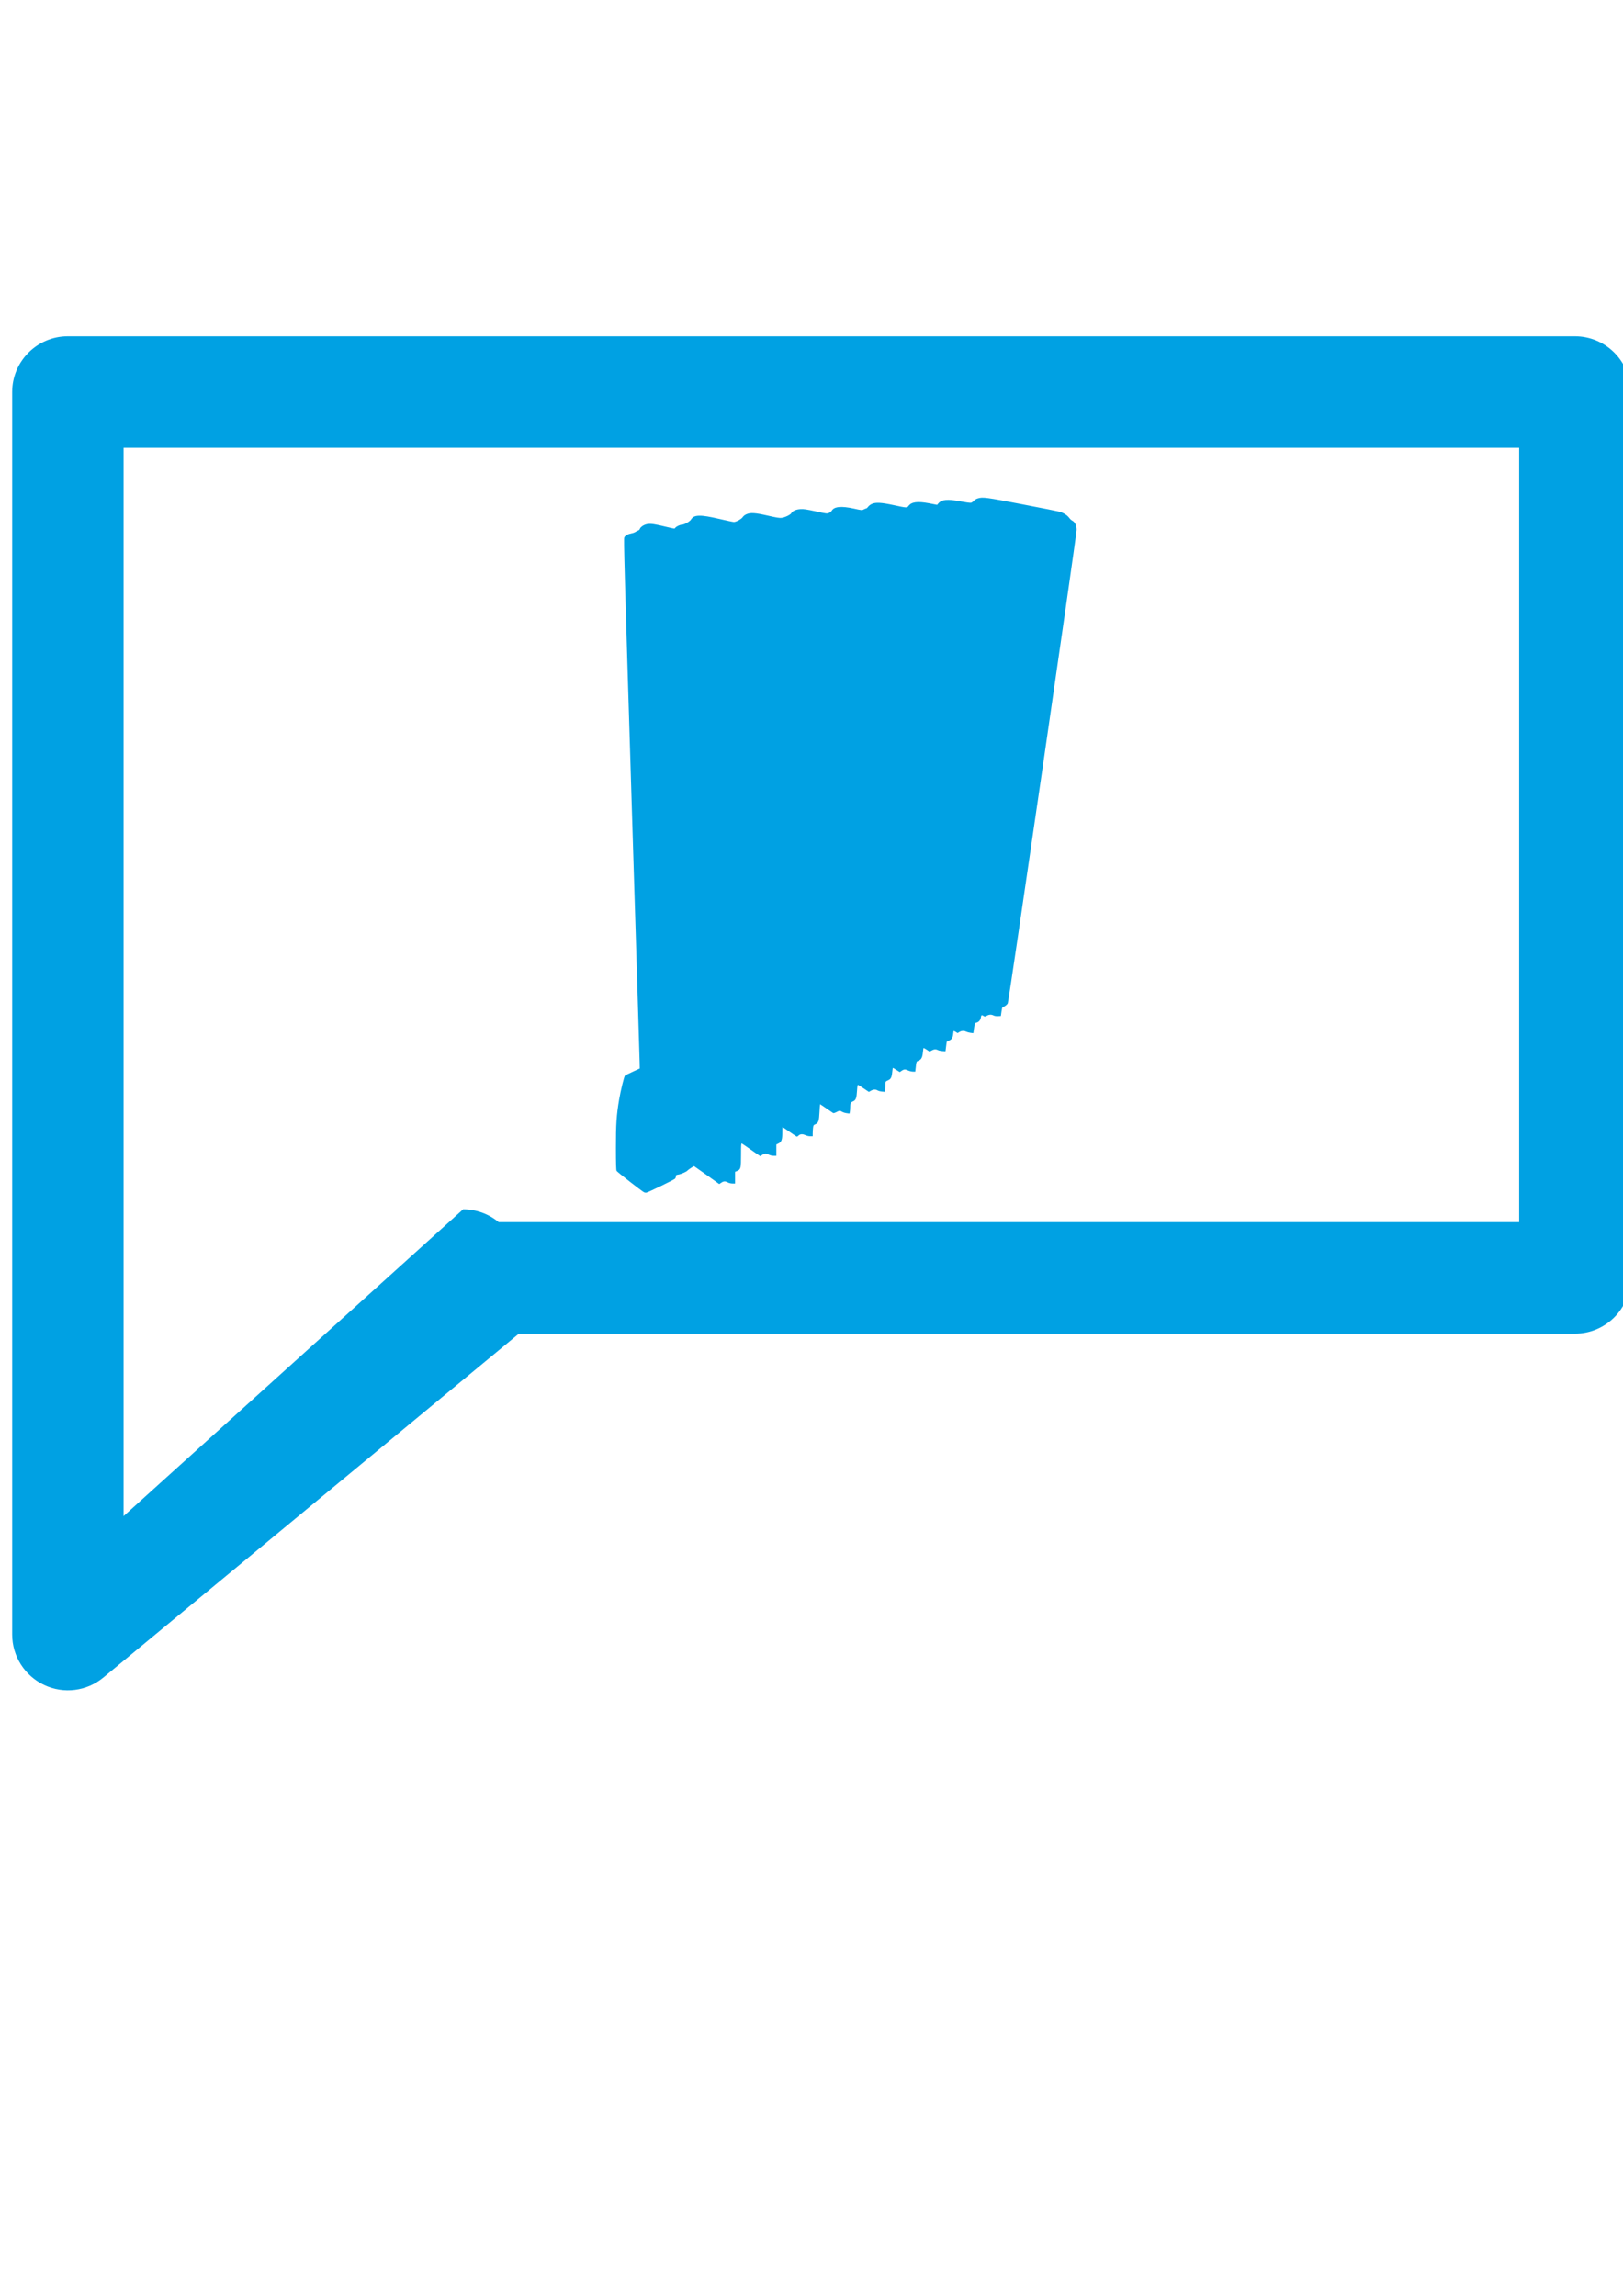 <?xml version="1.0" encoding="UTF-8" standalone="no"?>
<svg
   xmlns:dc="http://purl.org/dc/elements/1.1/"
   xmlns:cc="http://creativecommons.org/ns#"
   xmlns:rdf="http://www.w3.org/1999/02/22-rdf-syntax-ns#"
   xmlns:svg="http://www.w3.org/2000/svg"
   xmlns="http://www.w3.org/2000/svg"
   xmlns:sodipodi="http://sodipodi.sourceforge.net/DTD/sodipodi-0.dtd"
   xmlns:inkscape="http://www.inkscape.org/namespaces/inkscape"
   id="Layer_1"
   data-name="Layer 1"
   viewBox="0 0 200 200"
   sodipodi:version="0.32"
   inkscape:version="0.46"
   width="210mm"
   height="297mm"
   sodipodi:docname="services-icon-2.svg"
   inkscape:output_extension="org.inkscape.output.svg.inkscape">
  <sodipodi:namedview
     inkscape:window-height="988"
     inkscape:window-width="1680"
     inkscape:pageshadow="2"
     inkscape:pageopacity="0.0"
     guidetolerance="10.0"
     gridtolerance="10.0"
     objecttolerance="10.0"
     borderopacity="1.0"
     bordercolor="#666666"
     pagecolor="#ffffff"
     id="base"
     showgrid="false"
     inkscape:zoom="0.43901235"
     inkscape:cx="-64.159161"
     inkscape:cy="435.06748"
     inkscape:window-x="-8"
     inkscape:window-y="-8"
     inkscape:current-layer="Layer_1" />
  <defs
     id="defs2452">
    <inkscape:perspective
       sodipodi:type="inkscape:persp3d"
       inkscape:vp_x="0 : 526.18109 : 1"
       inkscape:vp_y="0 : 1000 : 0"
       inkscape:vp_z="744.09448 : 526.18109 : 1"
       inkscape:persp3d-origin="372.04724 : 350.78739 : 1"
       id="perspective2477" />
    <style
       id="style2454">.cls-1{fill:#00bfd8;}</style>
    <inkscape:perspective
       id="perspective2543"
       inkscape:persp3d-origin="626.875 : 533.33333 : 1"
       inkscape:vp_z="1253.75 : 800 : 1"
       inkscape:vp_y="0 : 1000 : 0"
       inkscape:vp_x="0 : 800 : 1"
       sodipodi:type="inkscape:persp3d" />
    <inkscape:perspective
       id="perspective3362"
       inkscape:persp3d-origin="530.625 : 533.33333 : 1"
       inkscape:vp_z="1061.25 : 800 : 1"
       inkscape:vp_y="0 : 1000 : 0"
       inkscape:vp_x="0 : 800 : 1"
       sodipodi:type="inkscape:persp3d" />
  </defs>
  <title
     id="title2456">services-icon-1</title>
  <path
     class="cls-1"
     d="M -166.929,172.308 L -194.755,172.308 L -194.755,129.633 C -194.755,127.959 -196.112,126.602 -197.786,126.602 C -199.46,126.602 -200.816,127.959 -200.816,129.633 L -200.816,196.356 C -200.816,198.029 -199.46,199.386 -197.786,199.386 C -196.112,199.386 -194.755,198.029 -194.755,196.356 L -194.755,178.368 L -176.233,178.368 L -176.233,196.357 C -176.233,198.03 -174.877,199.387 -173.203,199.387 C -171.529,199.387 -170.172,198.03 -170.172,196.357 L -170.172,178.368 L -166.929,178.368 C -165.256,178.368 -163.899,177.011 -163.899,175.338 C -163.899,173.664 -165.256,172.308 -166.929,172.308 z"
     id="path2458"
     style="fill:#00bfd8" />
  <path
     class="cls-1"
     d="M 336.562,92.927 C 334.888,92.929 333.532,94.286 333.531,95.959 L 333.531,138.634 L 305.707,138.634 C 304.611,138.614 303.591,139.187 303.037,140.133 C 302.483,141.078 302.483,142.249 303.037,143.195 C 303.591,144.14 304.611,144.713 305.707,144.693 L 308.95,144.693 L 308.95,162.682 C 308.95,164.356 310.307,165.713 311.98,165.713 C 313.654,165.713 315.011,164.356 315.011,162.682 L 315.011,144.694 L 333.531,144.694 L 333.531,162.683 C 333.531,164.357 334.888,165.714 336.561,165.714 C 338.235,165.714 339.592,164.357 339.592,162.683 L 339.592,95.959 C 339.592,94.286 338.236,92.928 336.562,92.927 L 336.562,92.927 z"
     id="path2460"
     style="fill:#00bfd8" />
  <path
     class="cls-1"
     d="M -44.403,180.816 C -44.403,179.142 -45.759,177.785 -47.432,177.784 L -144.403,177.784 C -146.078,177.784 -147.435,179.141 -147.435,180.815 C -147.435,182.489 -146.078,183.847 -144.403,183.847 L -98.948,183.847 L -98.948,243.499 C -98.948,245.172 -97.592,246.529 -95.918,246.529 C -94.244,246.529 -92.887,245.172 -92.887,243.499 L -92.887,183.848 L -47.432,183.848 C -45.759,183.846 -44.403,182.489 -44.403,180.816 z"
     id="path2462"
     style="fill:#00bfd8" />
  <path
     class="cls-1"
     d="M -191.921,61.436 C -190.69,61.736 -189.428,61.888 -188.161,61.888 C -180.034,61.857 -173.334,55.51 -172.864,47.397 C -172.393,39.285 -178.315,32.206 -186.383,31.236 C -194.451,30.266 -201.882,35.74 -203.348,43.733 C -204.813,51.726 -199.808,59.48 -191.921,61.436 L -191.921,61.436 z M -194.431,39.436 C -192.712,37.876 -190.473,37.014 -188.153,37.019 C -187.355,37.02 -186.56,37.116 -185.785,37.304 C -181.595,38.374 -178.669,42.156 -178.687,46.481 C -178.705,50.805 -181.662,54.564 -185.861,55.598 C -190.06,56.633 -194.425,54.68 -196.451,50.859 C -198.476,47.038 -197.644,42.329 -194.431,39.435 L -194.431,39.436 z"
     id="path2464"
     style="fill:#00bfd8" />
  <path
     class="cls-1"
     d="M -264.52,121.95 C -266.153,117.004 -270.746,113.641 -275.954,113.58 L -289.424,113.417 C -291.923,113.4 -293.943,111.374 -293.951,108.876 L -294.351,82.582 L -272.479,89.576 C -270.343,90.261 -268.047,90.265 -265.908,89.588 L -245.225,83.053 C -242.711,82.27 -240.631,80.486 -239.474,78.121 C -238.316,75.755 -238.185,73.018 -239.109,70.553 L -239.109,70.553 C -240.898,65.844 -246.021,63.318 -250.844,64.767 L -269.736,70.667 C -270.515,70.911 -271.356,70.869 -272.106,70.549 L -293.825,61.293 C -296.07,60.337 -298.517,59.956 -300.945,60.186 L -313.202,61.33 C -319.216,61.903 -323.75,67.047 -323.564,73.085 L -321.792,120.012 C -321.476,129.268 -313.778,136.552 -304.517,136.357 L -286.337,135.917 C -284.732,135.825 -283.288,136.887 -282.897,138.448 L -276.505,160.986 C -275.186,165.587 -270.984,168.762 -266.197,168.776 L -264.173,168.776 C -260.67,168.776 -257.38,167.096 -255.326,164.257 C -253.273,161.419 -252.707,157.768 -253.803,154.441 L -264.52,121.95 z M -260.235,160.707 C -261.142,161.976 -262.609,162.725 -264.168,162.717 L -266.197,162.717 C -268.275,162.711 -270.1,161.333 -270.673,159.336 L -277.063,136.801 C -278.226,132.69 -281.978,129.853 -286.249,129.856 L -286.481,129.856 L -304.667,129.413 C -307.533,129.51 -310.317,128.454 -312.397,126.481 C -314.478,124.509 -315.68,121.785 -315.735,118.919 L -317.507,72.876 C -317.591,70.041 -315.459,67.629 -312.635,67.363 L -300.383,66.216 C -298.957,66.086 -297.52,66.309 -296.2,66.867 L -274.484,76.112 C -272.407,76.995 -270.084,77.11 -267.929,76.437 L -249.073,70.554 C -247.309,70.029 -245.438,70.955 -244.783,72.676 C -244.445,73.582 -244.494,74.587 -244.921,75.456 C -245.347,76.324 -246.112,76.979 -247.035,77.266 L -267.735,83.805 C -268.679,84.104 -269.692,84.104 -270.635,83.805 L -296.523,75.526 C -297.453,75.228 -298.468,75.395 -299.252,75.976 C -300.037,76.557 -300.493,77.48 -300.478,78.456 L -300.012,108.956 C -299.913,114.722 -295.263,119.374 -289.496,119.476 L -276.026,119.639 C -273.407,119.671 -271.096,121.362 -270.272,123.85 L -259.556,156.341 C -259.062,157.82 -259.315,159.447 -260.235,160.707 L -260.235,160.707 z"
     id="path2466"
     style="fill:#00bfd8" />
  <path
     class="cls-1"
     d="M 333.673,28.824 C 334.94,28.825 336.202,28.673 337.433,28.372 C 344.968,26.468 349.922,19.272 349.012,11.554 C 348.102,3.835 341.611,-2.012 333.84,-2.112 C 326.069,-2.213 319.428,3.464 318.319,11.156 C 317.678,15.605 319.005,20.112 321.953,23.504 C 324.901,26.896 329.179,28.838 333.673,28.824 z M 324.325,11.978 C 324.886,8.235 327.629,5.189 331.293,4.239 C 332.07,4.051 332.866,3.955 333.666,3.954 C 336.402,3.96 339,5.155 340.785,7.228 C 342.571,9.301 343.366,12.048 342.966,14.754 C 342.2,19.902 337.406,23.455 332.258,22.688 C 327.11,21.922 323.558,17.128 324.324,11.98 L 324.325,11.978 z"
     id="path2468"
     style="fill:#00bfd8" />
  <path
     class="cls-1"
     d="M 333.218,259.624 L 334.998,212.656 C 335.168,206.625 330.634,201.494 324.628,200.921 L 312.385,199.777 C 309.954,199.55 307.505,199.931 305.258,200.884 L 287.066,208.603 C 285.988,209.067 284.749,208.954 283.772,208.303 L 270.596,199.297 C 266.224,196.377 260.314,197.531 257.362,201.882 C 254.41,206.233 255.522,212.151 259.852,215.134 L 279.752,228.904 C 282.449,230.759 285.908,231.103 288.917,229.815 L 305.773,222.621 L 305.373,248.479 C 305.329,250.96 303.331,252.961 300.85,253.008 L 287.375,252.845 C 282.167,252.908 277.574,256.273 275.945,261.219 L 265.227,293.706 C 263.997,297.074 264.499,300.831 266.57,303.757 C 268.641,306.684 272.017,308.407 275.602,308.367 L 277.626,308.367 C 282.412,308.355 286.614,305.18 287.933,300.579 L 294.323,278.045 C 294.736,276.501 296.164,275.449 297.761,275.51 L 315.949,275.95 C 325.182,276.095 332.845,268.85 333.218,259.624 z M 288.49,276.389 L 282.102,298.927 C 281.53,300.925 279.706,302.303 277.628,302.309 L 275.602,302.309 C 274.044,302.309 272.581,301.561 271.668,300.299 C 270.755,299.037 270.503,297.413 270.99,295.933 L 281.702,263.445 C 282.523,260.957 284.832,259.264 287.452,259.23 L 300.927,259.067 C 306.687,258.966 311.333,254.322 311.437,248.561 L 311.907,218.051 C 311.925,217.025 311.422,216.059 310.569,215.486 C 309.717,214.913 308.633,214.811 307.689,215.215 L 286.544,224.24 C 285.443,224.71 284.179,224.588 283.189,223.915 L 263.289,210.145 C 262.494,209.599 261.959,208.749 261.81,207.796 C 261.661,206.843 261.91,205.871 262.5,205.107 C 263.62,203.657 265.668,203.313 267.2,204.318 L 280.375,213.327 C 283.054,215.126 286.461,215.447 289.43,214.182 L 307.626,206.467 C 308.951,205.909 310.394,205.685 311.826,205.816 L 324.069,206.959 C 326.885,207.226 329.015,209.625 328.946,212.452 L 327.166,259.42 C 327.106,262.282 325.902,265.001 323.823,266.968 C 321.744,268.936 318.963,269.988 316.102,269.89 L 297.902,269.447 C 293.543,269.327 289.662,272.19 288.49,276.389 L 288.49,276.389 z"
     id="path2470"
     style="fill:#00bfd8" />
  <path
     class="cls-1"
     d="M 5.445,166.172 C 7.853,167.309 10.702,166.946 12.748,165.241 L 63.938,122.887 L 194.071,122.887 C 197.863,122.884 200.936,119.809 200.936,116.017 L 200.936,6.868 C 200.935,3.076 197.862,0.003 194.071,-7.1010041e-14 L 8.368,-7.1010041e-14 C 4.576,0.002 1.503,3.076 1.5,6.868 L 1.5,159.964 C 1.505,162.621 3.041,165.038 5.445,166.172 z M 15.231,13.737 L 187.203,13.737 L 187.203,109.149 L 61.453,109.149 C 60.221,108.128 58.673,107.567 57.073,107.563 L 15.231,145.363 L 15.231,13.737 z"
     id="path2472"
     style="fill:#00a1e3;fill-opacity:1" />
  <g
     id="g2536"
     transform="matrix(7.2368544e-3,0,0,-7.2368544e-3,-167.244,38.817)"
     style="fill:#00a1e3;fill-opacity:1;stroke:none">
    <path
       id="path2538"
       d="M 2200,12794 C 1959,12749 1922,12736 1190,12448 C 529,12188 193,11917 58,11535 C 18,11422 5,11337 6,11180 C 6,11010 28,10884 92,10695 C 158,10499 325,10169 460,9970 C 495,9919 497,9913 483,9895 C 446,9847 359,9647 336,9558 C 248,9216 307,8792 496,8411 C 859,7681 1588,7250 2194,7406 C 2277,7427 2402,7487 2505,7554 C 2552,7585 2593,7610 2595,7610 C 2598,7610 2575,7561 2545,7500 C 2515,7440 2490,7388 2490,7384 C 2490,7381 2502,7381 2518,7384 C 2533,7387 2592,7390 2650,7392 C 2741,7395 2755,7393 2758,7378 C 2760,7369 2736,7311 2705,7249 L 2648,7137 L 2775,7144 C 2863,7148 2907,7147 2916,7139 C 2927,7130 2918,7106 2869,7008 L 2809,6888 L 2943,6895 C 3055,6901 3078,6900 3082,6888 C 3085,6880 3062,6823 3029,6760 C 2997,6697 2972,6645 2973,6644 C 2974,6643 3033,6645 3103,6648 C 3199,6653 3234,6652 3242,6643 C 3249,6634 3234,6597 3191,6514 C 3157,6450 3131,6396 3132,6395 C 3134,6394 3191,6397 3260,6401 C 3431,6412 3429,6414 3350,6266 L 3288,6150 L 3347,6151 C 3379,6151 3443,6155 3489,6159 C 3562,6165 3576,6163 3596,6147 C 3674,6086 3826,6050 3931,6069 C 4162,6109 4306,6313 4278,6559 L 4271,6623 L 4337,6747 L 4402,6871 L 4268,6864 C 4175,6859 4131,6861 4126,6868 C 4123,6874 4145,6931 4177,6994 C 4208,7057 4232,7111 4230,7113 C 4227,7115 4171,7114 4105,7110 C 4019,7106 3981,7107 3972,7115 C 3961,7125 3969,7148 4014,7238 C 4045,7300 4070,7353 4070,7356 C 4070,7360 4011,7360 3940,7356 C 3833,7351 3808,7352 3804,7364 C 3801,7371 3824,7428 3854,7489 C 3885,7550 3910,7602 3910,7606 C 3910,7609 3852,7609 3780,7605 C 3669,7598 3650,7600 3645,7613 C 3641,7621 3664,7678 3694,7739 C 3725,7800 3750,7851 3750,7854 C 3750,7856 3689,7855 3615,7852 C 3494,7848 3480,7849 3480,7864 C 3480,7873 3505,7930 3535,7990 C 3565,8050 3590,8101 3590,8102 C 3590,8104 3535,8102 3468,8098 C 3400,8095 3344,8093 3342,8095 C 3339,8097 3550,8239 3564,8243 C 3567,8244 3659,8108 3768,7940 C 3877,7772 4596,6670 5365,5490 C 6134,4310 7189,2693 7708,1895 C 8228,1098 8671,420 8693,390 C 8895,113 9249,-46 9530,14 C 9655,41 9741,88 9834,183 C 9916,266 9957,332 9994,443 C 10070,671 10019,976 9864,1225 C 9836,1269 8563,3224 7033,5570 C 5504,7916 4246,9849 4238,9865 C 4217,9905 3615,11384 3580,11480 C 3544,11577 3330,12082 3319,12094 C 3315,12099 3298,12098 3281,12090 C 3252,12078 3247,12080 3206,12114 C 3158,12153 3150,12149 3150,12089 C 3150,12053 3132,12051 3092,12085 C 3059,12113 3050,12105 3050,12049 C 3050,12014 3037,12012 2994,12045 C 2959,12072 2950,12065 2950,12015 C 2950,11979 2933,11976 2896,12004 C 2858,12033 2850,12030 2850,11984 C 2850,11939 2836,11934 2797,11964 C 2758,11994 2750,11990 2750,11944 C 2750,11899 2736,11894 2697,11924 C 2678,11939 2660,11950 2657,11950 C 2653,11950 2650,11932 2650,11911 C 2650,11859 2637,11853 2599,11884 C 2558,11919 2550,11917 2550,11871 C 2550,11819 2537,11813 2499,11844 C 2459,11878 2450,11877 2450,11838 C 2450,11783 2438,11775 2403,11804 C 2362,11839 2350,11837 2350,11795 C 2350,11748 2327,11740 2291,11774 C 2256,11808 2250,11807 2250,11768 C 2250,11707 2220,11697 2180,11744 C 2160,11769 2150,11763 2150,11728 C 2150,11667 2120,11657 2080,11704 C 2060,11729 2050,11723 2050,11688 C 2050,11631 2037,11623 1996,11653 C 1977,11668 1959,11680 1956,11680 C 1953,11680 1950,11665 1950,11648 C 1950,11591 1937,11583 1896,11614 C 1864,11638 1860,11646 1860,11686 C 1860,11736 1869,11740 1918,11710 L 1950,11690 L 1950,11740 C 1950,11768 1952,11790 1955,11790 C 1958,11790 1979,11781 2000,11771 L 2040,11752 L 2040,11801 C 2040,11828 2042,11850 2045,11850 C 2048,11850 2069,11841 2090,11830 L 2130,11810 L 2130,11860 C 2130,11887 2132,11910 2135,11910 C 2138,11910 2159,11901 2180,11890 L 2220,11870 L 2220,11920 C 2220,11947 2222,11970 2225,11970 C 2228,11970 2249,11961 2271,11949 L 2312,11929 L 2309,11974 C 2307,11999 2309,12022 2312,12025 C 2315,12029 2337,12022 2360,12010 L 2403,11988 L 2398,12034 C 2395,12060 2396,12083 2401,12086 C 2406,12088 2428,12081 2451,12069 L 2493,12048 L 2488,12094 C 2485,12120 2486,12143 2491,12146 C 2496,12148 2518,12141 2541,12130 L 2583,12108 L 2576,12153 C 2567,12210 2578,12217 2630,12190 L 2671,12169 L 2664,12220 C 2656,12277 2661,12280 2720,12250 L 2759,12230 L 2753,12280 C 2747,12335 2754,12341 2800,12315 C 2840,12292 2845,12297 2842,12345 C 2838,12395 2846,12400 2890,12375 C 2927,12354 2930,12356 2930,12406 C 2930,12467 2904,12502 2800,12585 C 2604,12739 2492,12789 2327,12795 C 2271,12797 2214,12797 2200,12794 z M 1820,11655 C 1851,11639 1855,11620 1841,11557 C 1836,11532 1822,11524 1715,11481 C 1641,11452 1596,11429 1598,11421 C 1599,11414 1645,11302 1700,11173 C 1755,11044 1800,10935 1800,10931 C 1800,10927 1762,10906 1715,10885 C 1668,10864 1627,10844 1625,10839 C 1622,10835 1627,10812 1636,10789 C 1653,10748 1653,10747 1630,10730 C 1617,10720 1594,10705 1579,10696 L 1551,10680 L 1517,10742 C 1374,11002 1238,11268 1233,11296 C 1228,11325 1230,11330 1246,11330 C 1257,11329 1276,11323 1290,11315 C 1328,11293 1332,11296 1324,11345 C 1319,11385 1320,11390 1336,11390 C 1347,11389 1366,11383 1380,11375 C 1416,11354 1418,11356 1412,11405 C 1408,11444 1410,11450 1426,11450 C 1437,11449 1456,11443 1470,11435 C 1505,11415 1506,11415 1502,11465 C 1499,11504 1501,11510 1516,11510 C 1527,11509 1546,11503 1560,11495 C 1595,11475 1596,11475 1592,11525 C 1588,11575 1591,11577 1644,11555 L 1680,11540 L 1680,11580 L 1680,11620 L 1720,11600 C 1741,11589 1762,11580 1765,11580 C 1768,11580 1770,11600 1770,11625 C 1770,11674 1776,11678 1820,11655 z M 9455,979 C 9519,955 9607,880 9644,815 C 9745,644 9696,433 9536,347 C 9473,313 9345,316 9269,353 C 9194,389 9123,461 9086,540 C 9058,598 9055,615 9055,700 C 9055,784 9058,801 9082,845 C 9155,983 9303,1036 9455,979 z"
       style="fill:#00a1e3;fill-opacity:1" />
  </g>
  <g
     id="g3355"
     transform="matrix(6.6917282e-3,0,0,-6.6917282e-3,75.859,105.526)"
     style="fill:#00a1e3;fill-opacity:1;stroke:none">
    <path
       id="path3357"
       d="M 6668,12784 C 6641,12776 6611,12757 6596,12740 C 6582,12723 6558,12707 6543,12704 C 6527,12701 6440,12713 6350,12730 C 6112,12776 6005,12766 5943,12692 L 5921,12666 L 5771,12695 C 5557,12735 5448,12720 5393,12644 C 5367,12609 5359,12609 5120,12661 C 4890,12710 4792,12715 4719,12683 C 4694,12672 4663,12648 4651,12631 C 4639,12614 4623,12600 4617,12600 C 4610,12600 4590,12592 4571,12582 C 4538,12564 4535,12564 4386,12597 C 4159,12647 4025,12635 3981,12559 C 3972,12544 3948,12524 3927,12516 C 3891,12502 3879,12503 3682,12547 C 3514,12583 3462,12591 3405,12587 C 3325,12583 3255,12552 3238,12515 C 3225,12485 3121,12434 3057,12426 C 3019,12421 2963,12430 2807,12466 C 2571,12520 2483,12526 2408,12492 C 2380,12480 2353,12459 2342,12441 C 2320,12405 2221,12350 2178,12350 C 2162,12350 2040,12376 1907,12407 C 1561,12488 1442,12486 1389,12395 C 1368,12359 1263,12300 1221,12300 C 1185,12299 1114,12266 1099,12242 C 1088,12224 1084,12224 951,12256 C 714,12314 643,12324 577,12310 C 517,12298 457,12257 445,12220 C 442,12210 429,12198 417,12194 C 405,12190 383,12179 368,12169 C 354,12158 318,12145 289,12140 C 225,12128 180,12102 160,12067 C 147,12043 161,11548 293,7273 C 375,4651 442,2456 443,2396 L 445,2288 L 315,2228 C 243,2195 179,2163 173,2157 C 156,2140 94,1886 65,1715 C 17,1433 5,1257 6,825 C 6,538 10,419 18,403 C 29,383 474,35 521,10 C 533,3 555,0 570,3 C 605,10 1068,235 1092,257 C 1102,266 1110,285 1110,300 C 1110,325 1114,328 1157,335 C 1204,342 1313,390 1325,410 C 1331,420 1436,490 1445,490 C 1447,490 1552,416 1679,325 L 1909,160 L 1946,185 C 1990,215 2018,216 2067,190 C 2090,178 2124,170 2152,170 L 2200,170 L 2200,278 L 2200,385 L 2240,402 C 2304,429 2310,453 2310,701 C 2310,874 2312,911 2324,907 C 2331,904 2408,851 2495,790 C 2657,675 2680,661 2680,677 C 2680,691 2735,720 2762,720 C 2775,720 2803,711 2825,700 C 2848,688 2884,680 2912,680 L 2960,680 L 2960,784 L 2960,888 L 2998,907 C 3055,935 3070,974 3070,1103 C 3070,1162 3072,1210 3075,1210 C 3077,1210 3134,1171 3201,1124 C 3268,1077 3329,1036 3335,1034 C 3341,1031 3354,1038 3365,1049 C 3393,1081 3442,1086 3493,1061 C 3518,1049 3556,1040 3583,1040 L 3630,1040 L 3630,1093 C 3630,1121 3633,1168 3636,1195 C 3642,1241 3645,1247 3679,1261 C 3735,1285 3747,1321 3755,1488 C 3759,1566 3764,1630 3766,1630 C 3768,1630 3821,1595 3883,1552 C 3944,1509 4000,1471 4007,1467 C 4013,1463 4040,1471 4066,1485 C 4123,1515 4130,1515 4172,1491 C 4190,1480 4228,1468 4256,1465 L 4307,1458 L 4314,1490 C 4317,1508 4320,1546 4320,1574 C 4320,1649 4327,1663 4371,1682 C 4424,1704 4438,1741 4446,1880 C 4452,1966 4456,1990 4466,1986 C 4474,1983 4521,1953 4572,1919 L 4664,1857 L 4701,1878 C 4746,1904 4791,1906 4825,1884 C 4838,1876 4873,1866 4903,1863 L 4957,1858 L 4963,1905 C 4967,1931 4970,1974 4970,2001 C 4970,2048 4971,2049 5015,2069 C 5070,2093 5085,2123 5095,2228 C 5099,2267 5104,2300 5106,2300 C 5109,2300 5138,2283 5172,2261 L 5233,2222 L 5268,2246 C 5310,2275 5335,2276 5391,2250 C 5415,2239 5454,2230 5477,2230 L 5519,2230 L 5525,2288 C 5539,2418 5538,2416 5580,2433 C 5629,2452 5650,2492 5659,2586 C 5663,2626 5668,2662 5671,2664 C 5674,2667 5700,2653 5729,2634 L 5783,2598 L 5820,2619 C 5864,2644 5900,2646 5939,2625 C 5955,2617 5992,2610 6021,2608 L 6075,2605 L 6086,2692 C 6091,2740 6098,2781 6101,2783 C 6103,2784 6122,2793 6142,2802 C 6191,2824 6210,2856 6217,2924 C 6220,2955 6225,2980 6228,2980 C 6230,2980 6247,2971 6266,2960 L 6298,2939 L 6332,2960 C 6371,2984 6416,2986 6456,2966 C 6472,2958 6508,2948 6537,2944 L 6588,2938 L 6595,2986 C 6614,3126 6613,3123 6646,3132 C 6689,3143 6721,3181 6727,3229 C 6733,3273 6743,3279 6777,3255 C 6797,3241 6803,3241 6837,3260 C 6882,3284 6920,3285 6961,3264 C 6980,3255 7010,3250 7043,3252 L 7095,3255 L 7106,3334 C 7112,3378 7121,3415 7126,3417 C 7170,3432 7208,3460 7222,3490 C 7243,3531 8490,12109 8490,12206 C 8490,12281 8462,12343 8418,12369 C 8400,12380 8382,12392 8378,12397 C 8374,12401 8356,12422 8339,12443 C 8307,12481 8248,12517 8179,12539 C 8159,12545 7851,12607 7494,12675 C 6819,12805 6761,12813 6668,12784 z"
       style="fill:#00a1e3;fill-opacity:1" />
  </g>
</svg>
